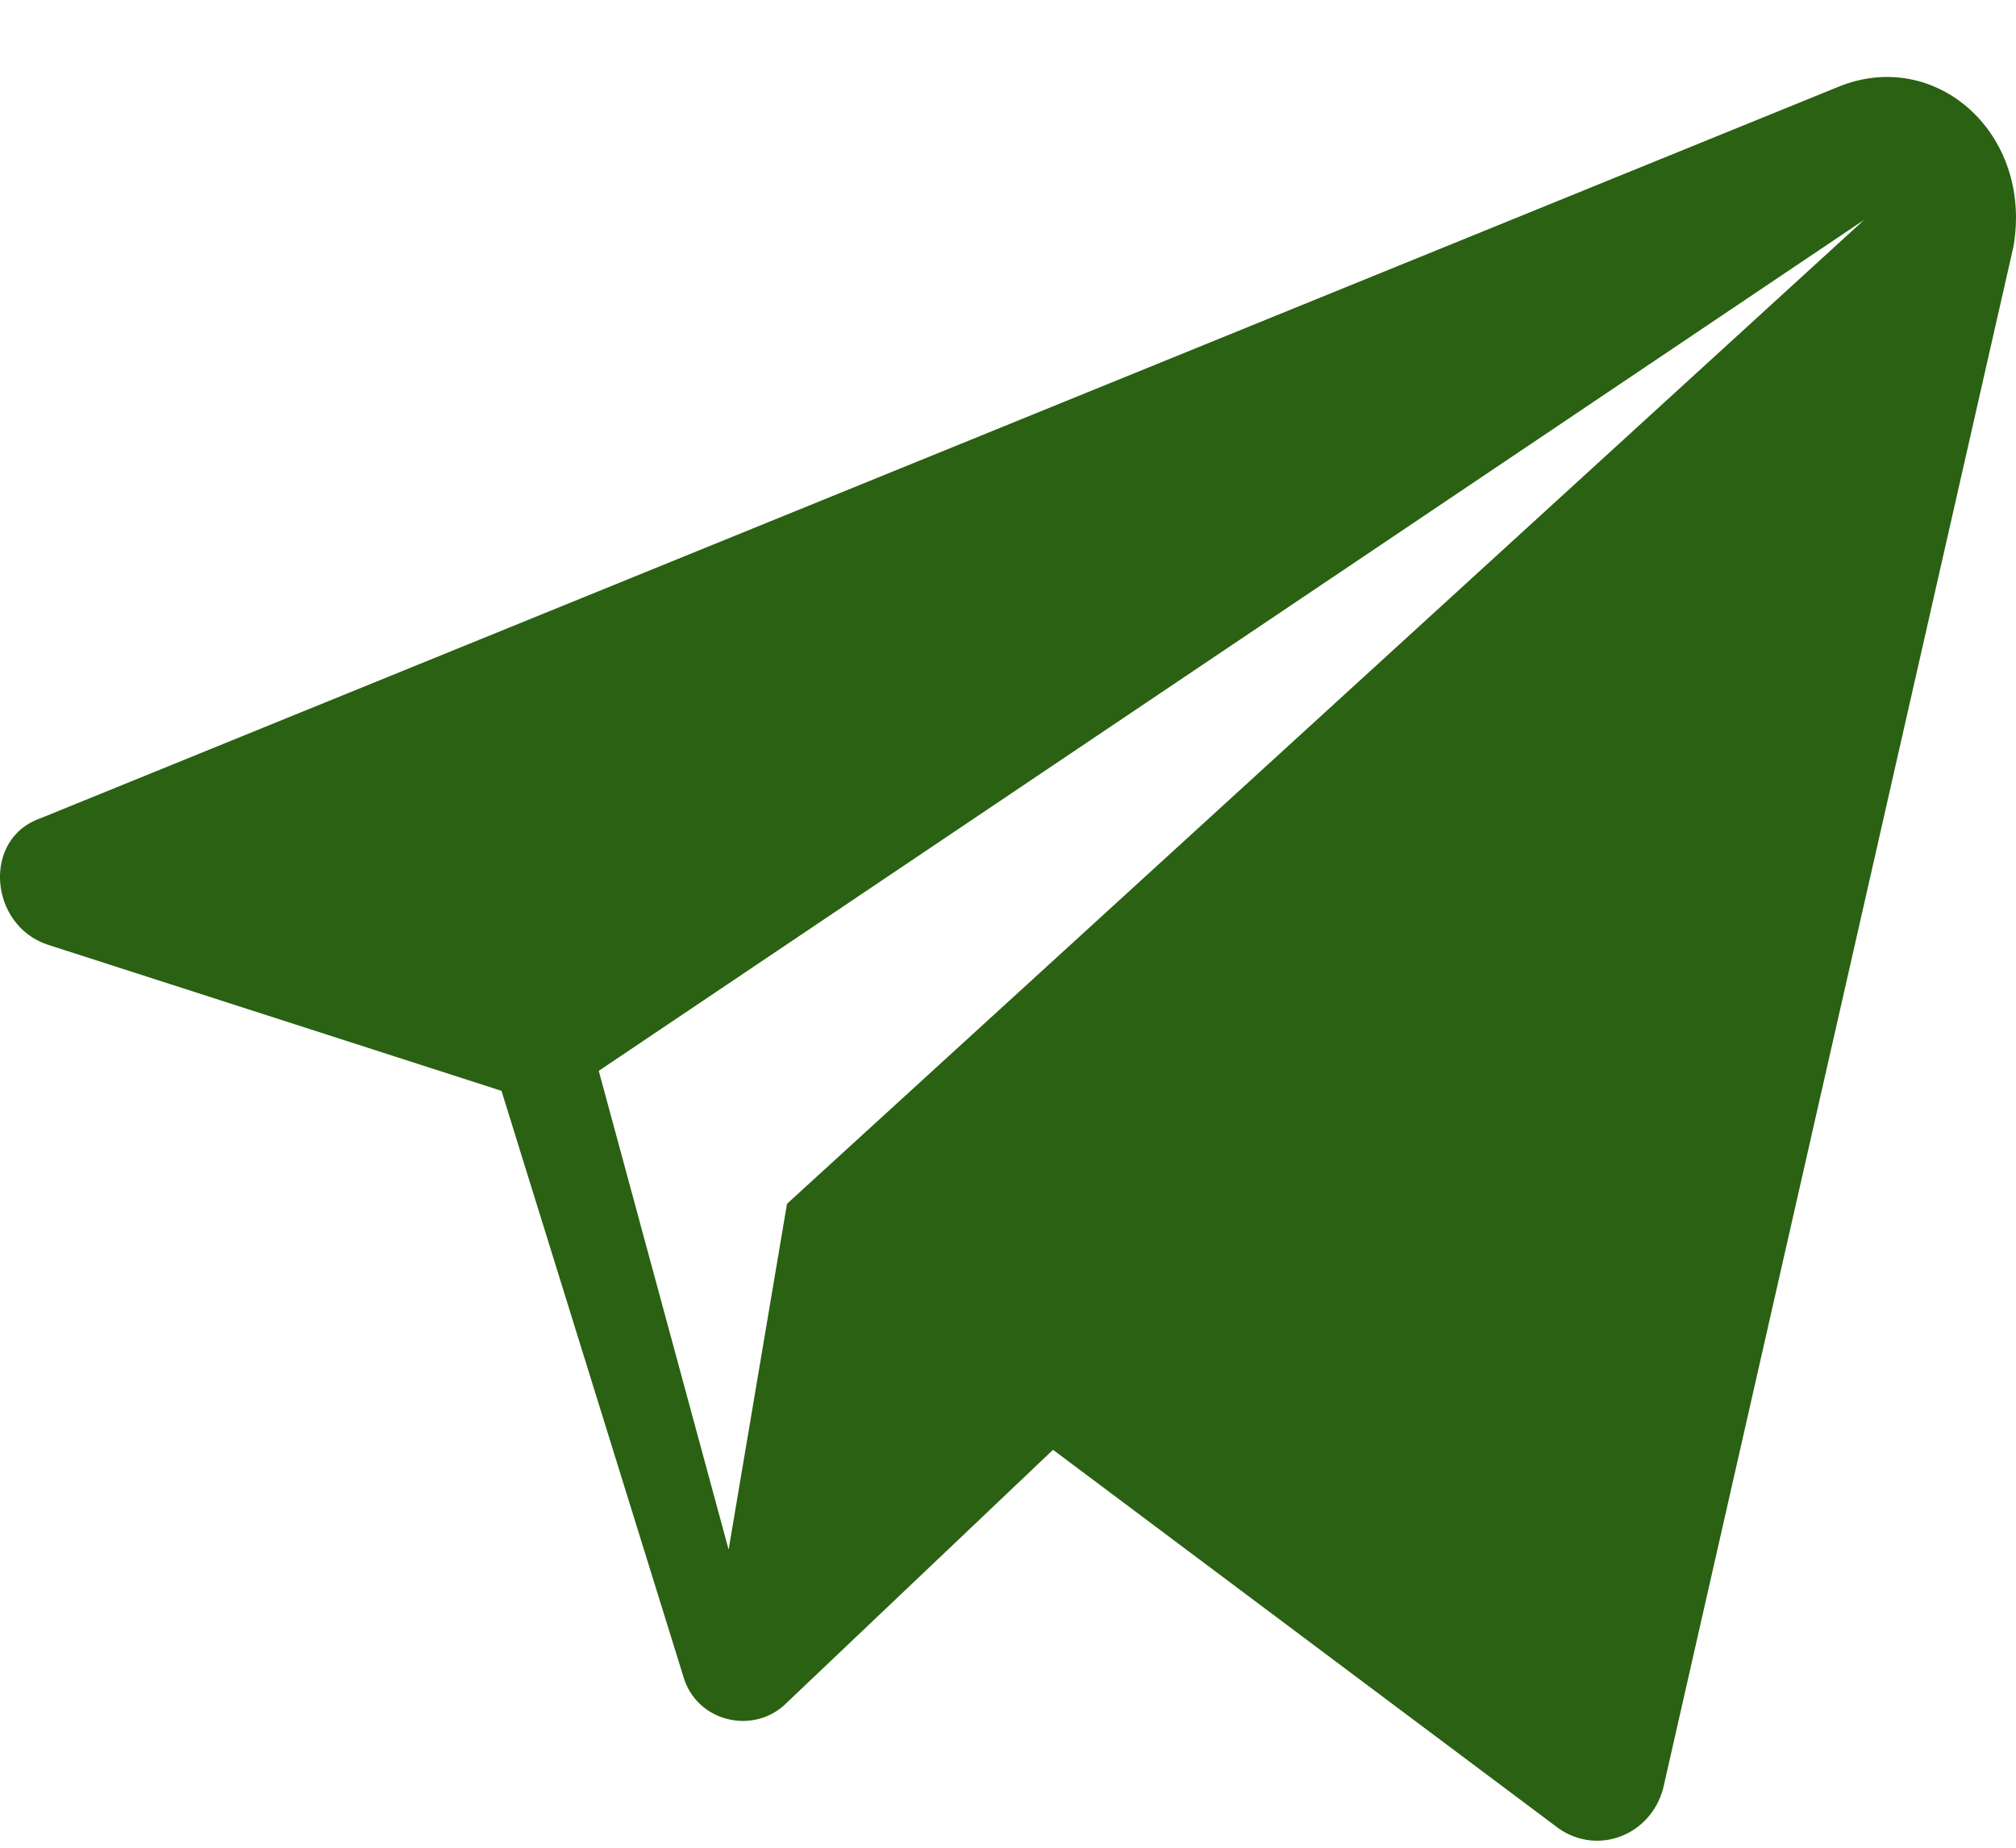<svg width="24" height="22" viewBox="0 0 24 22" fill="none" xmlns="http://www.w3.org/2000/svg">
<path d="M21.884 1.034L0.484 9.742C-0.211 9.979 -0.134 11.009 0.562 11.246L5.97 12.988L8.133 19.954C8.287 20.508 8.983 20.666 9.369 20.271L12.536 17.262L18.562 21.775C19.026 22.091 19.644 21.854 19.798 21.3L23.97 2.934C24.202 1.588 23.043 0.559 21.884 1.034ZM9.369 14.333L8.674 18.45L7.128 12.75L22.193 2.617L9.369 14.333Z" fill="#2A6112"/>
</svg>
